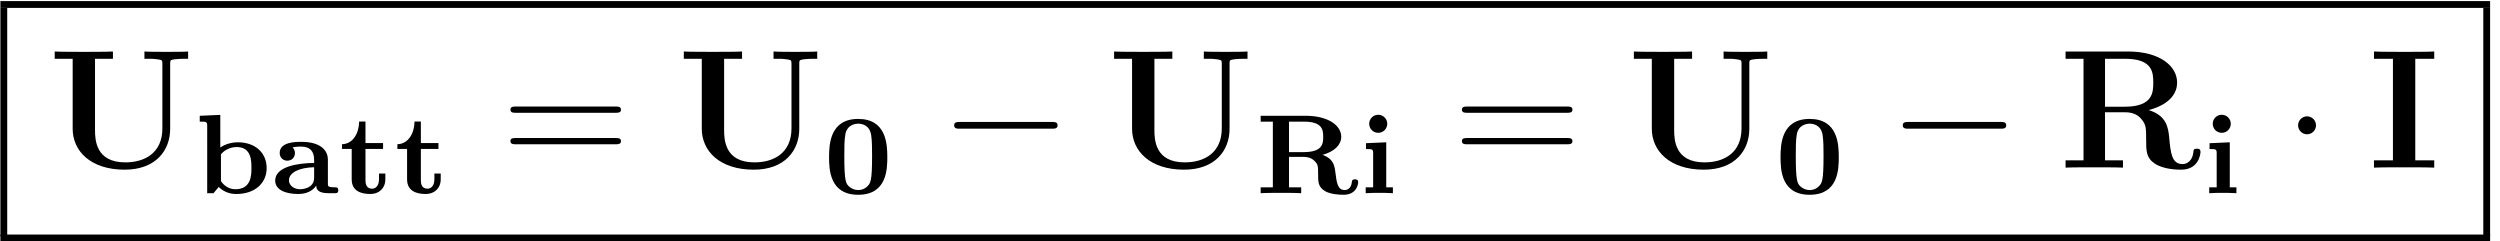<?xml version="1.0" encoding="UTF-8" standalone="no"?>
<svg
   xmlns:dc="http://purl.org/dc/elements/1.1/"
   xmlns:cc="http://creativecommons.org/ns#"
   xmlns:rdf="http://www.w3.org/1999/02/22-rdf-syntax-ns#"
   xmlns:svg="http://www.w3.org/2000/svg"
   xmlns="http://www.w3.org/2000/svg"
   version="1.1"
   id="svg2"
   xml:space="preserve"
   width="234.667"
   height="22.667"
   viewBox="0 0 234.667 22.667"><defs
     id="defs6" /><g
     id="g10"
     transform="matrix(1.333,0,0,-1.333,0,22.667)"><g
       id="g12"
       transform="scale(0.1)"><g
         id="g14"
         transform="matrix(1753.2,0,0,-4.8,0.28,169.28)"><rect
           x="0"
           y="0"
           width="1"
           height="1"
           transform="matrix(1,0,0,-1,0,1)"
           style="fill:#000000;fill-opacity:1;fill-rule:nonzero"
           id="rect16" /></g><g
         id="g18"
         transform="matrix(4.8,0,0,-160.8,0.28,164.48)"><rect
           x="0"
           y="0"
           width="1"
           height="1"
           transform="matrix(1,0,0,-1,0,1)"
           style="fill:#000000;fill-opacity:1;fill-rule:nonzero"
           id="rect20" /></g><path
         d="m 119.828,125.078 c 0,2.61 0.125,2.735 3.219,3.219 2.141,0.234 4.531,0.359 6.672,0.359 h 2.75 v 5.125 c -2.75,-0.25 -12.047,-0.25 -15.391,-0.25 -3.328,0 -12.625,0 -15.375,0.25 v -5.125 h 2.75 c 3.219,0 3.453,0 6.313,-0.359 3.453,-0.484 3.578,-0.609 3.578,-3.219 V 79.656 c 0,-17.047 -12.047,-23.953 -26.11,-23.953 -20.859,0 -21.328,15.969 -21.328,22.875 v 50.078 h 12.625 v 5.125 c -3.453,-0.25 -16.203,-0.25 -20.5,-0.25 -4.297,0 -17.047,0 -20.5,0.25 v -5.125 H 51.172 V 79.422 c 0,-15.734 12.625,-28.859 36.594,-28.859 22.047,0 32.062,13.719 32.062,28.734 v 45.781"
         style="fill:#000000;fill-opacity:1;fill-rule:nonzero;stroke:none"
         id="path22" /><path
         d="m 155.125,89.156 -14.469,-0.641 v -4.125 c 4.688,0 5.25,0 5.25,-3.109 V 34 h 4.438 L 154,38.375 c 3.578,-3.422 7.719,-4.938 12.406,-4.938 13.422,0 21.375,7.953 21.375,18.203 0,10.578 -7.781,18.203 -20.265,18.203 -6.125,0 -10.407,-2.312 -12.391,-3.656 z m 0.469,-27.812 c 1.437,1.984 5.484,5.156 11.047,5.156 10.406,0 10.406,-9.688 10.406,-14.625 0,-5 0,-15.094 -11.359,-15.094 -5.875,0 -9.219,4.375 -10.094,5.719 v 18.844"
         style="fill:#000000;fill-opacity:1;fill-rule:nonzero;stroke:none"
         id="path24" /><path
         d="m 230.891,57.516 c 0,7.156 -5.719,12.641 -18.672,12.641 -3.891,0 -15.266,0 -15.266,-7.859 0,-3.5 2.703,-5.406 5.328,-5.406 3.188,0 5.407,2.297 5.407,5.328 0,2.531 -1.594,3.969 -1.672,4.047 0.64,0.156 2.937,0.562 6.047,0.562 6.359,0 9.14,-3.5 9.14,-9.219 v -2.312 c -11.922,-0.078 -27.422,-2.703 -27.422,-12.391 0,-6.766 7.625,-9.469 16.297,-9.469 8.188,0 11.594,4.375 12.625,5.969 0,-2.391 0.875,-5.406 8.594,-5.406 h 4.203 c 1.516,0 2.703,0 2.703,2.062 0,2.062 -1.265,2.062 -2.375,2.062 -4.937,0 -4.937,0.797 -4.937,2.625 z m -9.688,-12.625 c 0,-8.109 -9.547,-8.109 -9.859,-8.109 -4.125,0 -7.86,2.469 -7.86,6.281 0,5.562 7.391,8.984 17.719,9.219 v -7.391"
         style="fill:#000000;fill-opacity:1;fill-rule:nonzero;stroke:none"
         id="path26" /><path
         d="m 257.359,65.156 h 12.391 v 4.125 h -12.391 v 15.188 h -4.453 c -0.078,-7.875 -4.125,-15.812 -12.078,-15.984 v -3.328 h 6.828 v -21.375 c 0,-8.188 6.438,-10.344 13.203,-10.344 6.032,0 10.485,4.062 10.485,10.344 v 4.047 h -4.453 v -3.891 c 0,-5.484 -3.016,-6.766 -4.844,-6.766 -4.609,0 -4.688,4.219 -4.688,6.359 v 21.625"
         style="fill:#000000;fill-opacity:1;fill-rule:nonzero;stroke:none"
         id="path28" /><path
         d="m 296.359,65.156 h 12.391 v 4.125 h -12.391 v 15.188 h -4.453 c -0.078,-7.875 -4.125,-15.812 -12.078,-15.984 v -3.328 h 6.828 v -21.375 c 0,-8.188 6.438,-10.344 13.203,-10.344 6.032,0 10.485,4.062 10.485,10.344 v 4.047 h -4.453 v -3.891 c 0,-5.484 -3.016,-6.766 -4.844,-6.766 -4.609,0 -4.688,4.219 -4.688,6.359 v 21.625"
         style="fill:#000000;fill-opacity:1;fill-rule:nonzero;stroke:none"
         id="path30" /><path
         d="m 433.469,90.625 c 1.656,0 3.812,0 3.812,2.141 0,2.266 -2.031,2.266 -3.812,2.266 H 363.25 c -1.672,0 -3.812,0 -3.812,-2.141 0,-2.266 2.031,-2.266 3.812,-2.266 z m 0,-22.172 c 1.656,0 3.812,0 3.812,2.141 0,2.266 -2.031,2.266 -3.812,2.266 H 363.25 c -1.672,0 -3.812,0 -3.812,-2.141 0,-2.266 2.031,-2.266 3.812,-2.266 h 70.219"
         style="fill:#000000;fill-opacity:1;fill-rule:nonzero;stroke:none"
         id="path32" /><path
         d="m 562.828,125.078 c 0,2.61 0.125,2.735 3.219,3.219 2.141,0.234 4.531,0.359 6.672,0.359 h 2.75 v 5.125 c -2.75,-0.25 -12.047,-0.25 -15.391,-0.25 -3.328,0 -12.625,0 -15.375,0.25 v -5.125 h 2.75 c 3.219,0 3.453,0 6.313,-0.359 3.453,-0.484 3.578,-0.609 3.578,-3.219 V 79.656 c 0,-17.047 -12.047,-23.953 -26.11,-23.953 -20.859,0 -21.328,15.969 -21.328,22.875 v 50.078 h 12.625 v 5.125 c -3.453,-0.25 -16.203,-0.25 -20.5,-0.25 -4.297,0 -17.047,0 -20.5,0.25 v -5.125 h 12.641 V 79.422 c 0,-15.734 12.625,-28.859 36.594,-28.859 22.047,0 32.062,13.719 32.062,28.734 v 45.781"
         style="fill:#000000;fill-opacity:1;fill-rule:nonzero;stroke:none"
         id="path34" /><path
         d="m 624.828,59.344 c 0,9.219 -0.719,26.953 -20.515,26.953 -19.86,0 -20.5,-17.891 -20.5,-26.953 0,-8.891 0.562,-26.453 20.5,-26.453 20.031,0 20.515,17.641 20.515,26.453 z m -20.515,-23.125 c -2.141,0 -4.36,0.797 -6.032,2.156 -2.547,2.219 -3.734,3.328 -3.734,21.922 0,5.734 0,11.531 0.797,15.5 1.031,5.641 5.953,7.156 8.969,7.156 1.906,0 7.953,-0.484 9.14,-8.031 0.641,-3.891 0.641,-10.016 0.641,-14.625 0,-18.188 -1.11,-19.297 -3.578,-21.688 -0.641,-0.719 -2.86,-2.391 -6.203,-2.391"
         style="fill:#000000;fill-opacity:1;fill-rule:nonzero;stroke:none"
         id="path36" /><path
         d="m 740.563,79.422 c 2.015,0 4.171,0 4.171,2.375 0,2.391 -2.156,2.391 -4.171,2.391 h -64.5 c -2.016,0 -4.172,0 -4.172,-2.391 0,-2.375 2.156,-2.375 4.172,-2.375 h 64.5"
         style="fill:#000000;fill-opacity:1;fill-rule:nonzero;stroke:none"
         id="path38" /><path
         d="m 865.828,125.078 c 0,2.61 0.125,2.735 3.219,3.219 2.141,0.234 4.531,0.359 6.672,0.359 h 2.75 v 5.125 c -2.75,-0.25 -12.047,-0.25 -15.391,-0.25 -3.328,0 -12.625,0 -15.375,0.25 v -5.125 h 2.75 c 3.219,0 3.453,0 6.313,-0.359 3.453,-0.484 3.578,-0.609 3.578,-3.219 V 79.656 c 0,-17.047 -12.047,-23.953 -26.11,-23.953 -20.859,0 -21.328,15.969 -21.328,22.875 v 50.078 h 12.625 v 5.125 c -3.453,-0.25 -16.203,-0.25 -20.5,-0.25 -4.297,0 -17.047,0 -20.5,0.25 v -5.125 h 12.641 V 79.422 c 0,-15.734 12.625,-28.859 36.594,-28.859 22.047,0 32.062,13.719 32.062,28.734 v 45.781"
         style="fill:#000000;fill-opacity:1;fill-rule:nonzero;stroke:none"
         id="path40" /><path
         d="m 931.359,61.016 c 8.344,2.312 13.11,7.078 13.11,12.641 0,8.422 -9.766,14.859 -25.11,14.859 h -31.625 v -4.125 h 8.579 V 38.125 h -8.579 V 34 c 3.094,0.234 10.813,0.234 14.313,0.234 3.484,0 11.125,0 14.219,-0.234 v 4.125 h -8.578 v 21.469 h 10.171 c 3.016,0 5.797,-0.797 7.938,-3.031 2.391,-2.297 2.391,-3.969 2.391,-9.375 0,-5.312 0,-8.891 5.078,-11.844 3.5,-1.984 9.14,-2.453 12.875,-2.453 8.906,0 10.25,7.062 10.25,8.891 0,1.75 -1.266,2 -2.219,2 -1.672,0 -2.141,-0.719 -2.219,-1.828 -0.406,-4.938 -3.656,-5.734 -5.015,-5.734 -5,0 -5.641,5.094 -6.516,11.844 -0.641,5.328 -1.266,10.016 -9.063,12.953 z m -13.343,1.906 h -10.328 v 21.469 h 10.562 c 12.953,0 13.516,-5.812 13.516,-10.734 0,-4.688 -0.407,-10.734 -13.75,-10.734"
         style="fill:#000000;fill-opacity:1;fill-rule:nonzero;stroke:none"
         id="path42" /><path
         d="m 976.875,82.875 c 0,3.422 -2.781,6.359 -6.359,6.359 -3.422,0 -6.36,-2.703 -6.36,-6.359 0,-3.656 2.938,-6.359 6.36,-6.359 3.578,0 6.359,2.938 6.359,6.359 z M 961.922,69.203 v -4.125 c 4.453,0 5.016,0 5.016,-3.031 V 38.125 h -5.25 V 34 c 4.609,0.234 5.484,0.234 9.703,0.234 3.25,0 5.562,0 9.453,-0.234 v 4.125 h -4.688 v 31.719 l -14.234,-0.641"
         style="fill:#000000;fill-opacity:1;fill-rule:nonzero;stroke:none"
         id="path44" /><path
         d="m 1103.47,90.625 c 1.66,0 3.81,0 3.81,2.141 0,2.266 -2.03,2.266 -3.81,2.266 h -70.22 c -1.67,0 -3.81,0 -3.81,-2.141 0,-2.266 2.03,-2.266 3.81,-2.266 z m 0,-22.172 c 1.66,0 3.81,0 3.81,2.141 0,2.266 -2.03,2.266 -3.81,2.266 h -70.22 c -1.67,0 -3.81,0 -3.81,-2.141 0,-2.266 2.03,-2.266 3.81,-2.266 h 70.22"
         style="fill:#000000;fill-opacity:1;fill-rule:nonzero;stroke:none"
         id="path46" /><path
         d="m 1231.83,125.078 c 0,2.61 0.12,2.735 3.22,3.219 2.14,0.234 4.53,0.359 6.67,0.359 h 2.75 v 5.125 c -2.75,-0.25 -12.05,-0.25 -15.39,-0.25 -3.33,0 -12.63,0 -15.38,0.25 v -5.125 h 2.75 c 3.22,0 3.46,0 6.32,-0.359 3.45,-0.484 3.57,-0.609 3.57,-3.219 V 79.656 c 0,-17.047 -12.04,-23.953 -26.11,-23.953 -20.85,0 -21.32,15.969 -21.32,22.875 v 50.078 h 12.62 v 5.125 c -3.45,-0.25 -16.2,-0.25 -20.5,-0.25 -4.3,0 -17.05,0 -20.5,0.25 v -5.125 h 12.64 V 79.422 c 0,-15.734 12.63,-28.859 36.6,-28.859 22.04,0 32.06,13.719 32.06,28.734 v 45.781"
         style="fill:#000000;fill-opacity:1;fill-rule:nonzero;stroke:none"
         id="path48" /><path
         d="m 1294.83,59.344 c 0,9.219 -0.72,26.953 -20.52,26.953 -19.86,0 -20.5,-17.891 -20.5,-26.953 0,-8.891 0.57,-26.453 20.5,-26.453 20.03,0 20.52,17.641 20.52,26.453 z m -20.52,-23.125 c -2.14,0 -4.36,0.797 -6.03,2.156 -2.55,2.219 -3.73,3.328 -3.73,21.922 0,5.734 0,11.531 0.79,15.5 1.04,5.641 5.96,7.156 8.97,7.156 1.91,0 7.96,-0.484 9.14,-8.031 0.64,-3.891 0.64,-10.016 0.64,-14.625 0,-18.188 -1.11,-19.297 -3.57,-21.688 -0.64,-0.719 -2.86,-2.391 -6.21,-2.391"
         style="fill:#000000;fill-opacity:1;fill-rule:nonzero;stroke:none"
         id="path50" /><path
         d="m 1408.56,79.422 c 2.02,0 4.17,0 4.17,2.375 0,2.391 -2.15,2.391 -4.17,2.391 h -64.5 c -2.01,0 -4.17,0 -4.17,-2.391 0,-2.375 2.16,-2.375 4.17,-2.375 h 64.5"
         style="fill:#000000;fill-opacity:1;fill-rule:nonzero;stroke:none"
         id="path52" /><path
         d="m 1513.06,92.531 c 16.1,4.297 20.02,12.875 20.02,19.313 0,11.922 -12.52,21.937 -34.56,21.937 h -43.99 v -5.125 h 12.64 V 57.125 h -12.64 V 52 c 3.45,0.234 15.86,0.234 20.14,0.234 4.3,0 16.81,0 20.27,-0.234 v 5.125 h -12.64 v 33.859 h 14.18 c 4.79,0 8.6,-1.438 11.21,-4.531 3.58,-4.062 3.58,-6.672 3.58,-14.672 0,-7.984 0,-12.875 6.07,-16.922 6.21,-4.172 15.99,-4.297 18.61,-4.297 12.16,0 13.58,10.734 13.58,12.406 0,2.031 -0.95,2.375 -2.5,2.375 -2.26,0 -2.39,-0.828 -2.5,-2.375 -0.59,-5.969 -4.3,-8.469 -7.62,-8.469 -7.64,0 -8.47,7.984 -9.43,18.953 -0.71,6.328 -1.54,15.141 -14.42,19.078 z m -16.81,2.375 h -13.95 v 33.75 h 14.18 c 19.44,0 19.8,-9.781 19.8,-16.812 0,-6.563 -0.12,-16.938 -20.03,-16.938"
         style="fill:#000000;fill-opacity:1;fill-rule:nonzero;stroke:none"
         id="path54" /><path
         d="m 1570.88,82.875 c 0,3.422 -2.79,6.359 -6.36,6.359 -3.43,0 -6.36,-2.703 -6.36,-6.359 0,-3.656 2.93,-6.359 6.36,-6.359 3.57,0 6.36,2.938 6.36,6.359 z m -14.96,-13.672 v -4.125 c 4.46,0 5.02,0 5.02,-3.031 V 38.125 h -5.25 V 34 c 4.61,0.234 5.48,0.234 9.7,0.234 3.25,0 5.56,0 9.45,-0.234 v 4.125 h -4.68 v 31.719 l -14.24,-0.641"
         style="fill:#000000;fill-opacity:1;fill-rule:nonzero;stroke:none"
         id="path56" /><path
         d="m 1630.89,81.797 c 0,3.469 -2.86,6.328 -6.33,6.328 -3.45,0 -6.31,-2.859 -6.31,-6.328 0,-3.453 2.86,-6.312 6.31,-6.312 3.47,0 6.33,2.859 6.33,6.312"
         style="fill:#000000;fill-opacity:1;fill-rule:nonzero;stroke:none"
         id="path58" /><path
         d="m 1700.78,128.656 h 13.35 v 5.125 c -4.29,-0.25 -16.21,-0.25 -21.22,-0.25 -5,0 -16.93,0 -21.21,0.25 v -5.125 h 13.35 V 57.125 H 1671.7 V 52 c 4.28,0.234 16.21,0.234 21.21,0.234 5.01,0 16.93,0 21.22,-0.234 v 5.125 h -13.35 v 71.531"
         style="fill:#000000;fill-opacity:1;fill-rule:nonzero;stroke:none"
         id="path60" /><g
         id="g62"
         transform="matrix(4.8,0,0,-160.8,1748.68,164.48)"><rect
           x="0"
           y="0"
           width="1"
           height="1"
           transform="matrix(1,0,0,-1,0,1)"
           style="fill:#000000;fill-opacity:1;fill-rule:nonzero"
           id="rect64" /></g><g
         id="g66"
         transform="matrix(1753.2,0,0,-4.8,0.28,4.88)"><rect
           x="0"
           y="0"
           width="1"
           height="1"
           transform="matrix(1,0,0,-1,0,1)"
           style="fill:#000000;fill-opacity:1;fill-rule:nonzero"
           id="rect68" /></g></g></g></svg>

